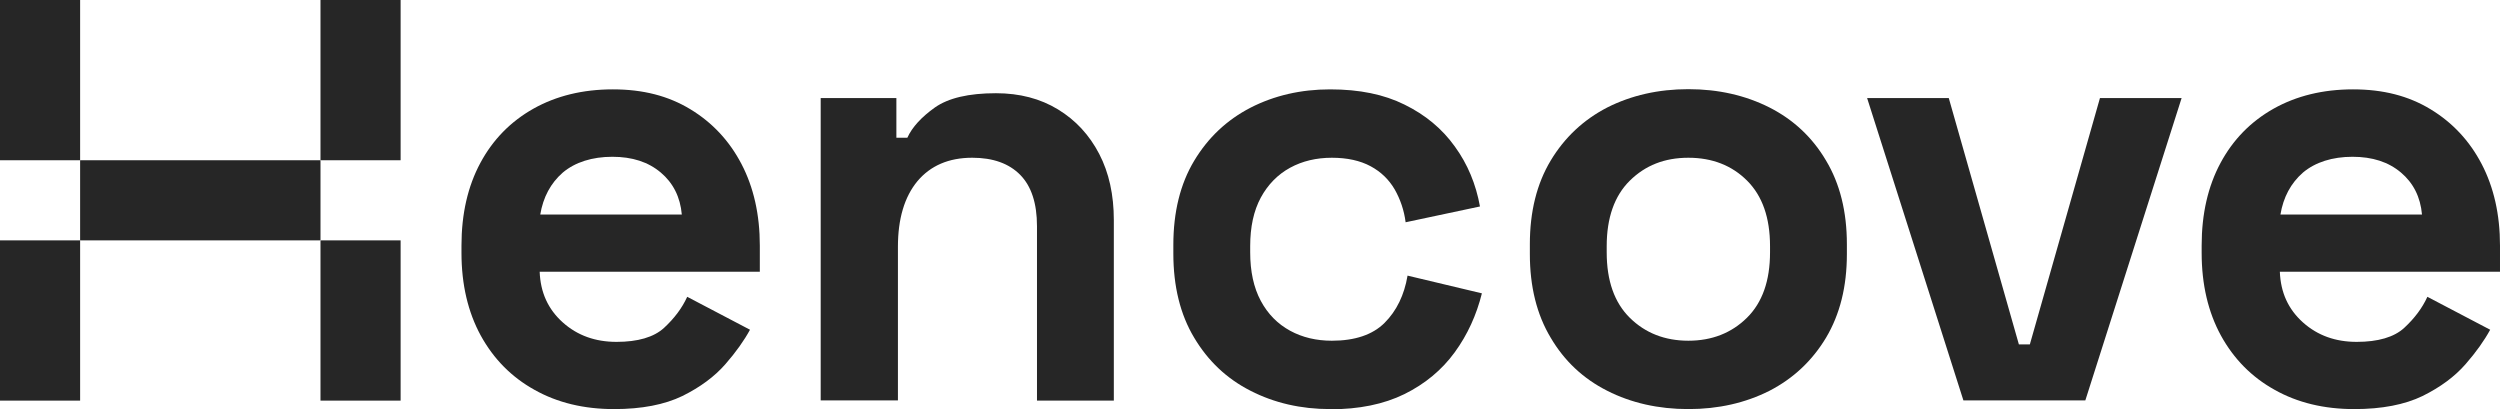<?xml version="1.0" encoding="UTF-8"?> <svg xmlns="http://www.w3.org/2000/svg" id="Layer_2" viewBox="0 0 129.8 21.24"><defs><style> .cls-1 { fill: #262626; } </style></defs><g id="H"><g><path class="cls-1" d="M28.05,11.14h7.35c-.08-.91-.45-1.64-1.09-2.18-.65-.55-1.48-.82-2.52-.82s-1.93.28-2.57.82c-.63.55-1.02,1.28-1.17,2.18M31.88,21.24c-1.56,0-2.94-.33-4.13-1-1.19-.66-2.12-1.6-2.79-2.82-.66-1.21-1-2.64-1-4.29v-.38c0-1.65.33-3.08.98-4.29.65-1.21,1.57-2.15,2.76-2.82,1.18-.66,2.55-1,4.12-1s2.88.34,4.02,1.03c1.14.69,2.03,1.64,2.66,2.85.63,1.21.95,2.62.95,4.23v1.36h-11.43c.04,1.08.44,1.95,1.2,2.63.76.68,1.69,1.01,2.79,1.01s1.94-.24,2.47-.73c.53-.49.93-1.02,1.2-1.61l3.26,1.71c-.3.55-.72,1.15-1.28,1.79-.56.64-1.3,1.19-2.23,1.65-.93.45-2.11.68-3.55.68"></path><path class="cls-1" d="M42.61,20.79V5.09h3.93v2.06h.57c.25-.55.73-1.07,1.43-1.57.7-.49,1.75-.74,3.17-.74,1.23,0,2.3.28,3.22.84.92.56,1.63,1.33,2.14,2.31.51.98.76,2.13.76,3.44v9.37h-3.99v-9.06c0-1.18-.29-2.07-.87-2.66-.58-.59-1.41-.89-2.49-.89-1.22,0-2.17.41-2.85,1.22-.67.81-1.01,1.95-1.01,3.4v7.98h-3.99Z"></path><path class="cls-1" d="M69.06,21.24c-1.52,0-2.9-.32-4.13-.95-1.24-.63-2.21-1.55-2.93-2.76-.72-1.2-1.08-2.66-1.08-4.37v-.44c0-1.71.36-3.17,1.08-4.37.72-1.2,1.69-2.12,2.93-2.76,1.23-.63,2.61-.95,4.13-.95s2.79.26,3.86.79c1.08.53,1.95,1.25,2.61,2.17.67.92,1.1,1.96,1.31,3.12l-3.86.82c-.08-.63-.28-1.2-.57-1.71-.3-.51-.71-.91-1.25-1.2-.54-.29-1.21-.44-2.01-.44s-1.53.17-2.17.52c-.64.35-1.15.87-1.52,1.55-.37.69-.55,1.52-.55,2.52v.32c0,.99.18,1.83.55,2.52.37.69.88,1.2,1.52,1.55.64.35,1.37.52,2.17.52,1.2,0,2.12-.31,2.74-.93.62-.62,1.02-1.44,1.19-2.45l3.86.92c-.28,1.12-.74,2.14-1.41,3.06-.67.92-1.54,1.64-2.61,2.17-1.08.53-2.36.79-3.86.79"></path><path class="cls-1" d="M87.66,17.69c1.22,0,2.24-.4,3.04-1.19.8-.79,1.2-1.92,1.2-3.4v-.32c0-1.48-.4-2.61-1.19-3.4-.79-.79-1.81-1.19-3.05-1.19s-2.24.4-3.04,1.19c-.8.79-1.2,1.93-1.2,3.4v.32c0,1.48.4,2.61,1.2,3.4.8.79,1.82,1.19,3.04,1.19M87.66,21.24c-1.56,0-2.97-.32-4.21-.95-1.25-.63-2.23-1.55-2.94-2.76-.72-1.2-1.08-2.65-1.08-4.34v-.51c0-1.69.36-3.14,1.08-4.34.72-1.2,1.7-2.12,2.94-2.76,1.25-.63,2.65-.95,4.21-.95s2.96.32,4.21.95c1.24.63,2.23,1.55,2.94,2.76.72,1.2,1.08,2.65,1.08,4.34v.51c0,1.69-.36,3.13-1.08,4.34-.72,1.2-1.7,2.12-2.94,2.76-1.25.63-2.65.95-4.21.95"></path><polygon class="cls-1" points="101.94 20.79 96.94 5.09 101.18 5.09 104.82 17.88 105.39 17.88 109.03 5.09 113.27 5.09 108.27 20.79 101.94 20.79"></polygon><path class="cls-1" d="M118.4,11.14h7.35c-.08-.91-.45-1.64-1.09-2.18-.65-.55-1.48-.82-2.52-.82s-1.93.28-2.57.82c-.63.55-1.02,1.28-1.17,2.18M122.23,21.24c-1.56,0-2.94-.33-4.13-1-1.19-.66-2.12-1.6-2.79-2.82-.66-1.21-1-2.64-1-4.29v-.38c0-1.65.33-3.08.98-4.29.65-1.21,1.57-2.15,2.76-2.82,1.18-.66,2.55-1,4.12-1s2.88.34,4.02,1.03c1.14.69,2.03,1.64,2.66,2.85.63,1.21.95,2.62.95,4.23v1.36h-11.43c.04,1.08.44,1.95,1.2,2.63.76.68,1.69,1.01,2.79,1.01s1.94-.24,2.47-.73c.53-.49.93-1.02,1.2-1.61l3.26,1.71c-.3.55-.72,1.15-1.28,1.79-.56.64-1.3,1.19-2.23,1.65-.93.45-2.11.68-3.55.68"></path><rect class="cls-1" y="12.48" width="4.16" height="8.32"></rect><rect class="cls-1" x="16.64" y="12.48" width="4.16" height="8.32"></rect><rect class="cls-1" x="4.16" y="8.32" width="12.48" height="4.16"></rect><rect class="cls-1" x="0" width="4.16" height="8.32"></rect><rect class="cls-1" x="16.64" width="4.16" height="8.32"></rect></g></g></svg> 